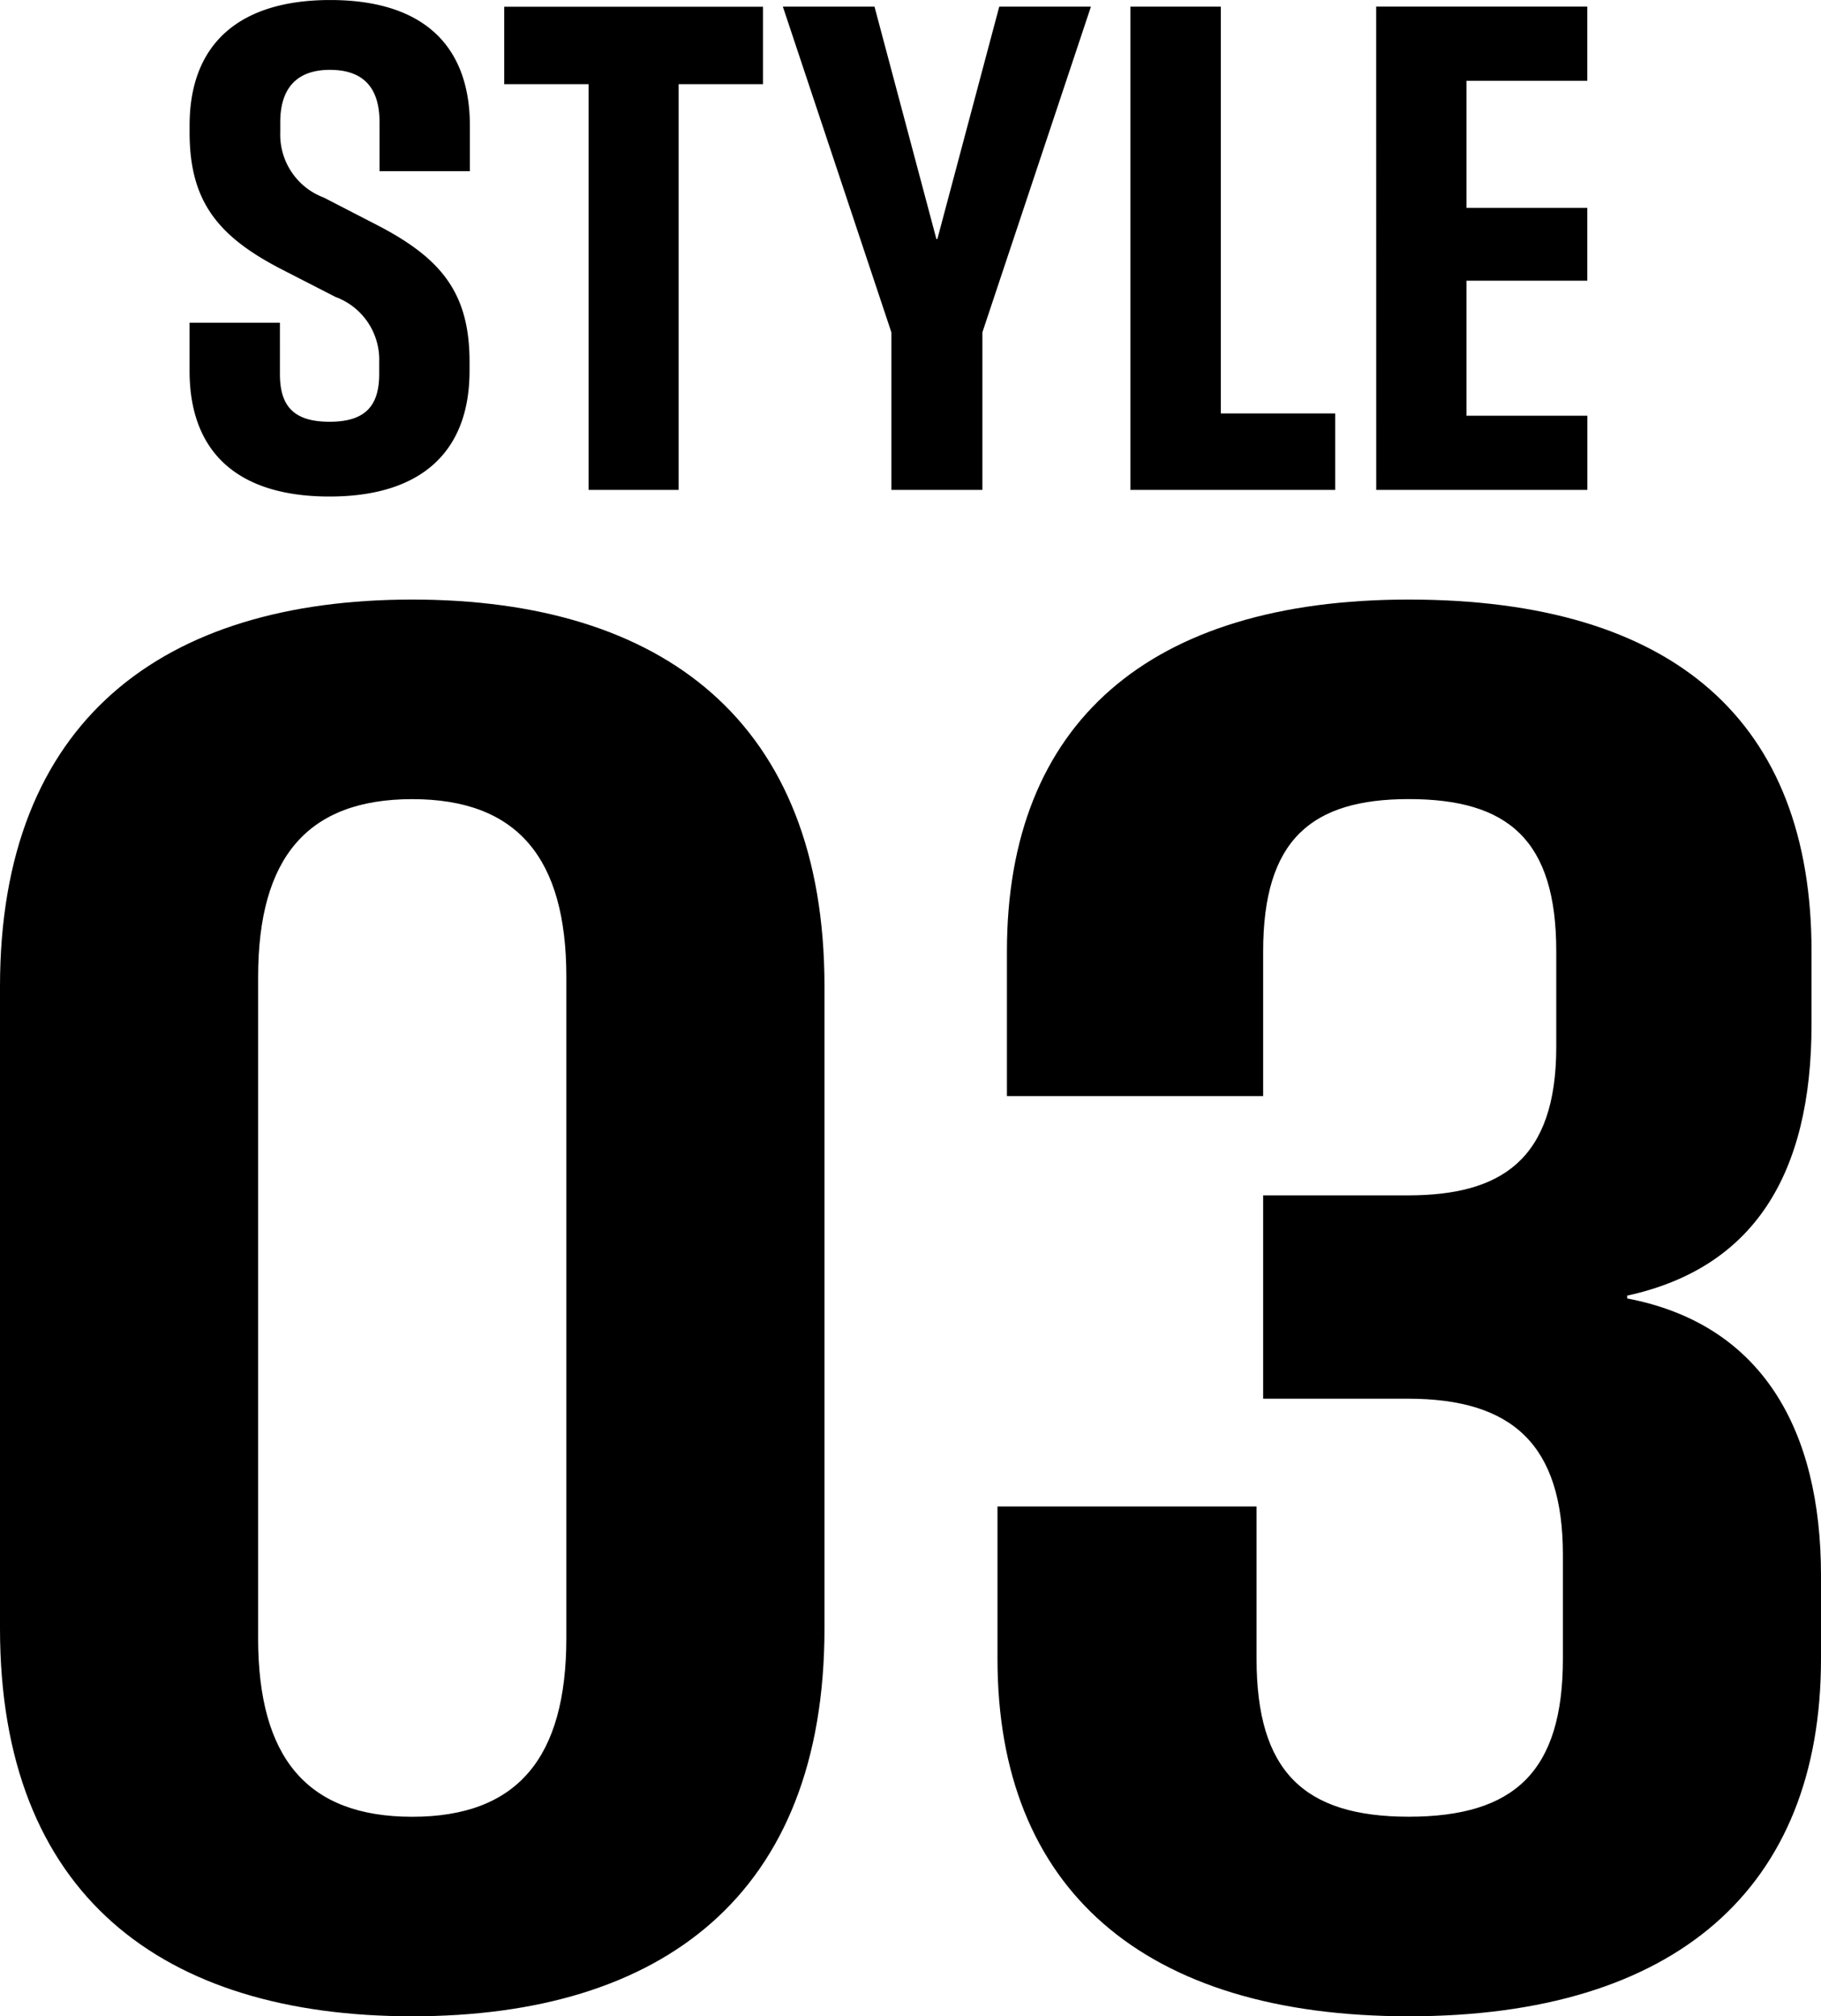 <svg xmlns="http://www.w3.org/2000/svg" width="70.037" height="77.528" viewBox="0 0 70.037 77.528">
  <g id="グループ_8" data-name="グループ 8" transform="translate(-60.138 -3816.603)">
    <path id="パス_5" data-name="パス 5" d="M-19.163.691c9.6,0,15.855-4.655,15.855-14.909V-38.91c0-10.218-6.255-14.873-15.855-14.873S-35.018-49.128-35.018-38.91v24.691C-35.018-3.964-28.763.691-19.163.691Zm-5.927-14.546V-39.273c0-4.582,1.891-6.836,5.927-6.836s5.927,2.255,5.927,6.836v25.419c0,4.618-1.891,6.873-5.927,6.873S-25.091-9.237-25.091-13.855ZM19.164.691c10.255,0,15.855-4.909,15.855-13.746v-3.2c0-5.636-2.291-9.673-7.455-10.655v-.109c4.836-1.055,7.091-4.618,7.091-10.437v-2.8c0-8.8-5.236-13.527-15.491-13.527-9.964,0-15.455,4.727-15.455,13.527v5.564h9.855v-5.564c0-4.291,1.855-5.855,5.6-5.855,3.818,0,5.673,1.564,5.673,5.855v3.673c0,4.364-2.145,5.709-5.709,5.709H13.564v7.818h5.564c4.036,0,5.964,1.782,5.964,6v4c0,4.327-1.855,6.073-5.927,6.073-4.036,0-5.855-1.745-5.855-6.073v-5.855H3.346v5.855C3.346-4.218,8.946.691,19.164.691Z" transform="translate(95.156 3893.44)"/>
    <path id="パス_6" data-name="パス 6" d="M-21.5.255c3.424,0,5.384-1.629,5.384-4.836v-.344c0-2.647-1.082-3.984-3.576-5.269l-2.024-1.044a2.583,2.583,0,0,1-1.68-2.507v-.395c0-1.235.573-2.011,1.909-2.011,1.413,0,1.909.827,1.909,2.011v1.884h3.475V-14c0-3.118-1.833-4.836-5.371-4.836-3.436,0-5.409,1.629-5.409,4.824v.267c0,2.635,1.069,4,3.576,5.282l2.036,1.044a2.57,2.57,0,0,1,1.68,2.495v.471c0,1.247-.56,1.833-1.909,1.833-1.413,0-1.909-.636-1.909-1.833V-6.427h-3.475v1.845C-26.886-1.464-25.054.255-21.5.255ZM-11.537,0h3.462V-15.6H-4.83v-2.978h-9.953V-15.6h3.246ZM.108,0h3.5V-6.058L7.783-18.582H4.257L1.877-9.647H1.839l-2.38-8.935H-4.066L.108-6.058ZM9.3,0h7.878V-2.94h-4.4V-18.582H9.3Zm9.456,0h8.12V-2.851H22.228V-8.044h4.646v-2.8H22.228v-4.887h4.646v-2.851h-8.12Z" transform="translate(94.313 3835.44)"/>
  </g>
</svg>
